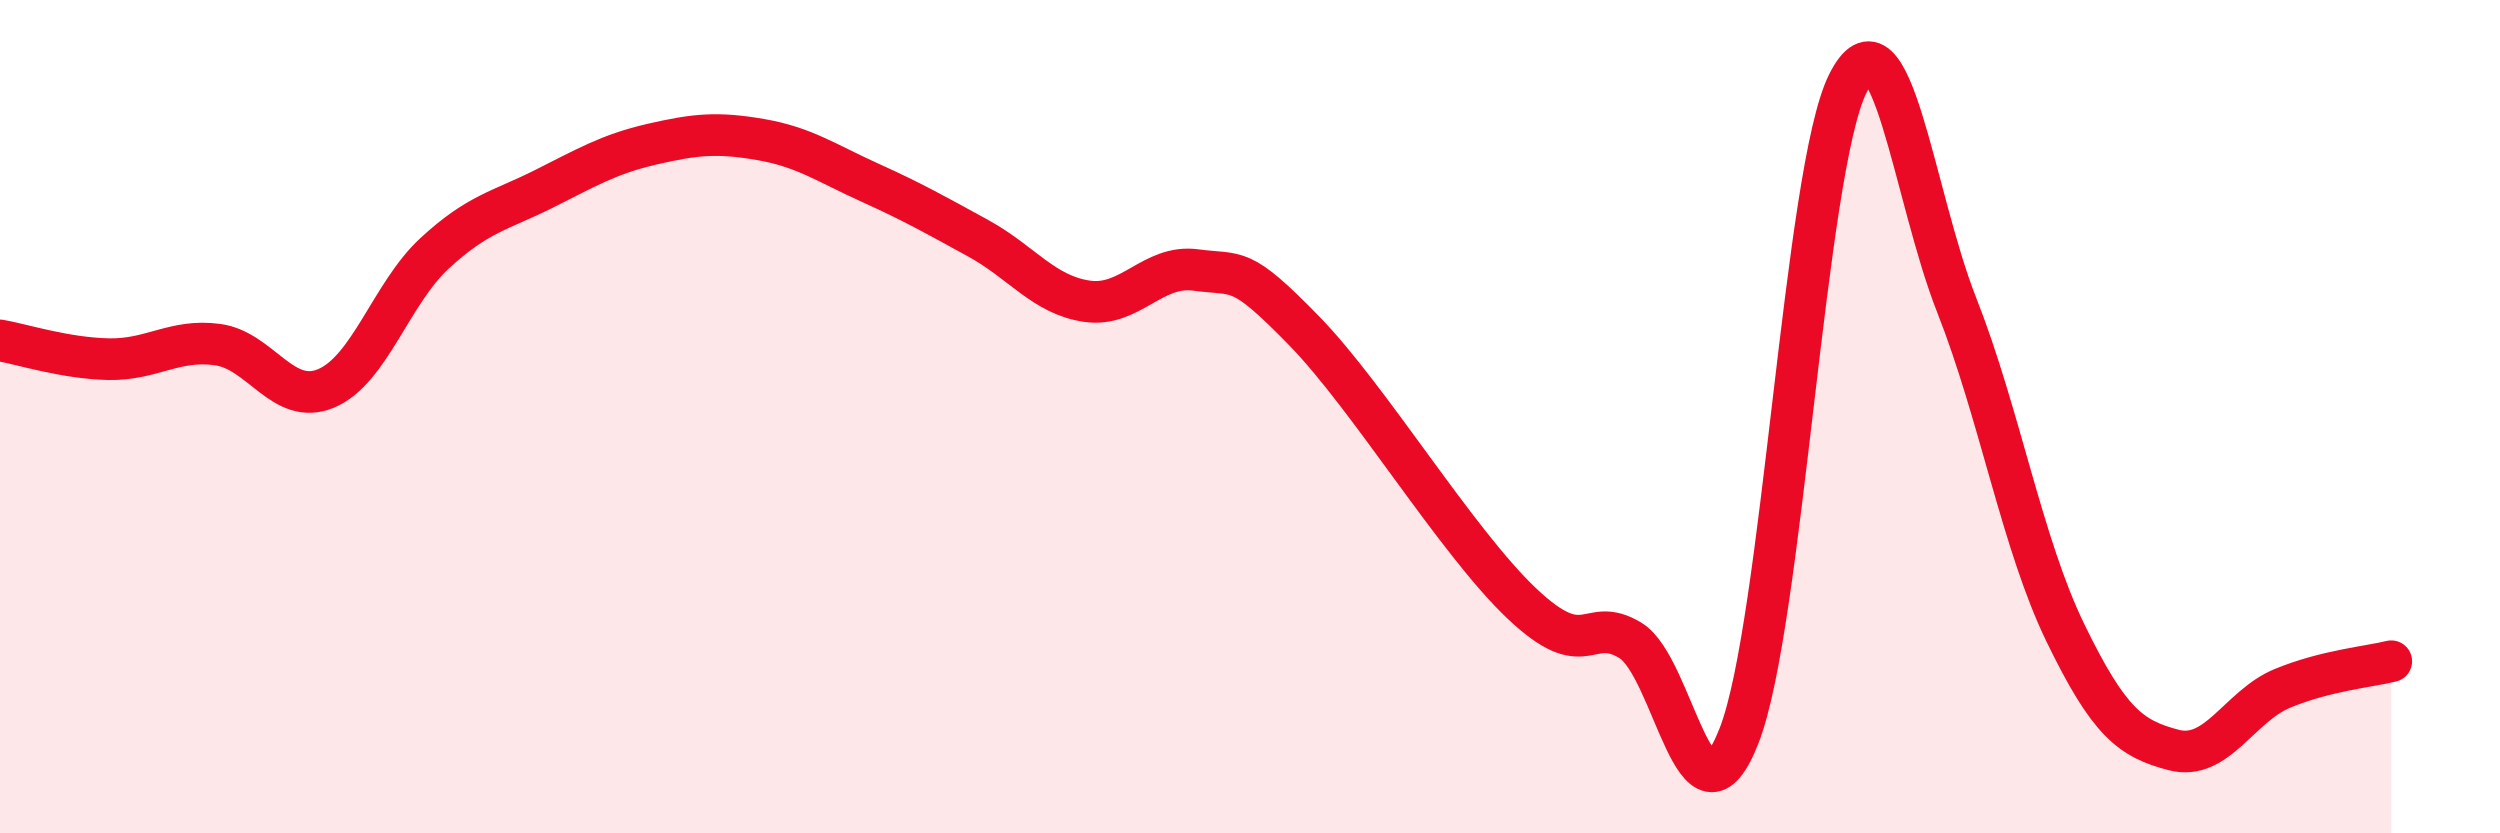 
    <svg width="60" height="20" viewBox="0 0 60 20" xmlns="http://www.w3.org/2000/svg">
      <path
        d="M 0,8.17 C 0.52,8.26 1.57,8.6 2.61,8.62 C 3.65,8.64 4.18,8.13 5.22,8.27 C 6.26,8.41 6.79,9.76 7.83,9.32 C 8.87,8.88 9.39,7.04 10.43,6.08 C 11.47,5.12 12,5.06 13.04,4.54 C 14.08,4.02 14.61,3.7 15.65,3.46 C 16.69,3.22 17.22,3.17 18.26,3.35 C 19.3,3.53 19.83,3.91 20.87,4.38 C 21.91,4.85 22.44,5.15 23.48,5.72 C 24.52,6.29 25.05,7.08 26.09,7.23 C 27.13,7.38 27.66,6.34 28.7,6.48 C 29.74,6.62 29.74,6.34 31.3,7.94 C 32.86,9.54 34.95,12.99 36.52,14.48 C 38.09,15.97 38.09,14.74 39.13,15.37 C 40.17,16 40.7,20.32 41.74,17.65 C 42.78,14.98 43.31,4.07 44.35,2 C 45.39,-0.07 45.92,4.68 46.96,7.32 C 48,9.96 48.53,13.05 49.57,15.19 C 50.61,17.33 51.13,17.73 52.17,18 C 53.21,18.27 53.74,16.95 54.78,16.52 C 55.82,16.09 56.87,16 57.39,15.87L57.39 20L0 20Z"
        fill="#EB0A25"
        opacity="0.1"
        stroke-linecap="round"
        stroke-linejoin="round"
      />
      <path
        d="M 0,8.17 C 0.52,8.26 1.57,8.6 2.61,8.62 C 3.65,8.64 4.18,8.13 5.22,8.27 C 6.26,8.41 6.79,9.76 7.83,9.32 C 8.87,8.88 9.39,7.04 10.43,6.08 C 11.47,5.12 12,5.06 13.04,4.54 C 14.08,4.02 14.61,3.7 15.65,3.46 C 16.69,3.22 17.22,3.17 18.26,3.35 C 19.3,3.53 19.83,3.91 20.87,4.38 C 21.91,4.85 22.44,5.15 23.48,5.72 C 24.52,6.29 25.05,7.08 26.09,7.23 C 27.13,7.38 27.66,6.34 28.7,6.48 C 29.74,6.62 29.74,6.34 31.3,7.94 C 32.86,9.54 34.95,12.99 36.52,14.48 C 38.09,15.97 38.09,14.74 39.13,15.37 C 40.17,16 40.7,20.32 41.74,17.65 C 42.78,14.98 43.31,4.07 44.35,2 C 45.39,-0.07 45.92,4.68 46.96,7.32 C 48,9.96 48.53,13.05 49.57,15.19 C 50.61,17.33 51.13,17.73 52.17,18 C 53.21,18.27 53.74,16.95 54.78,16.52 C 55.82,16.09 56.87,16 57.39,15.87"
        stroke="#EB0A25"
        stroke-width="1"
        fill="none"
        stroke-linecap="round"
        stroke-linejoin="round"
      />
    </svg>
  